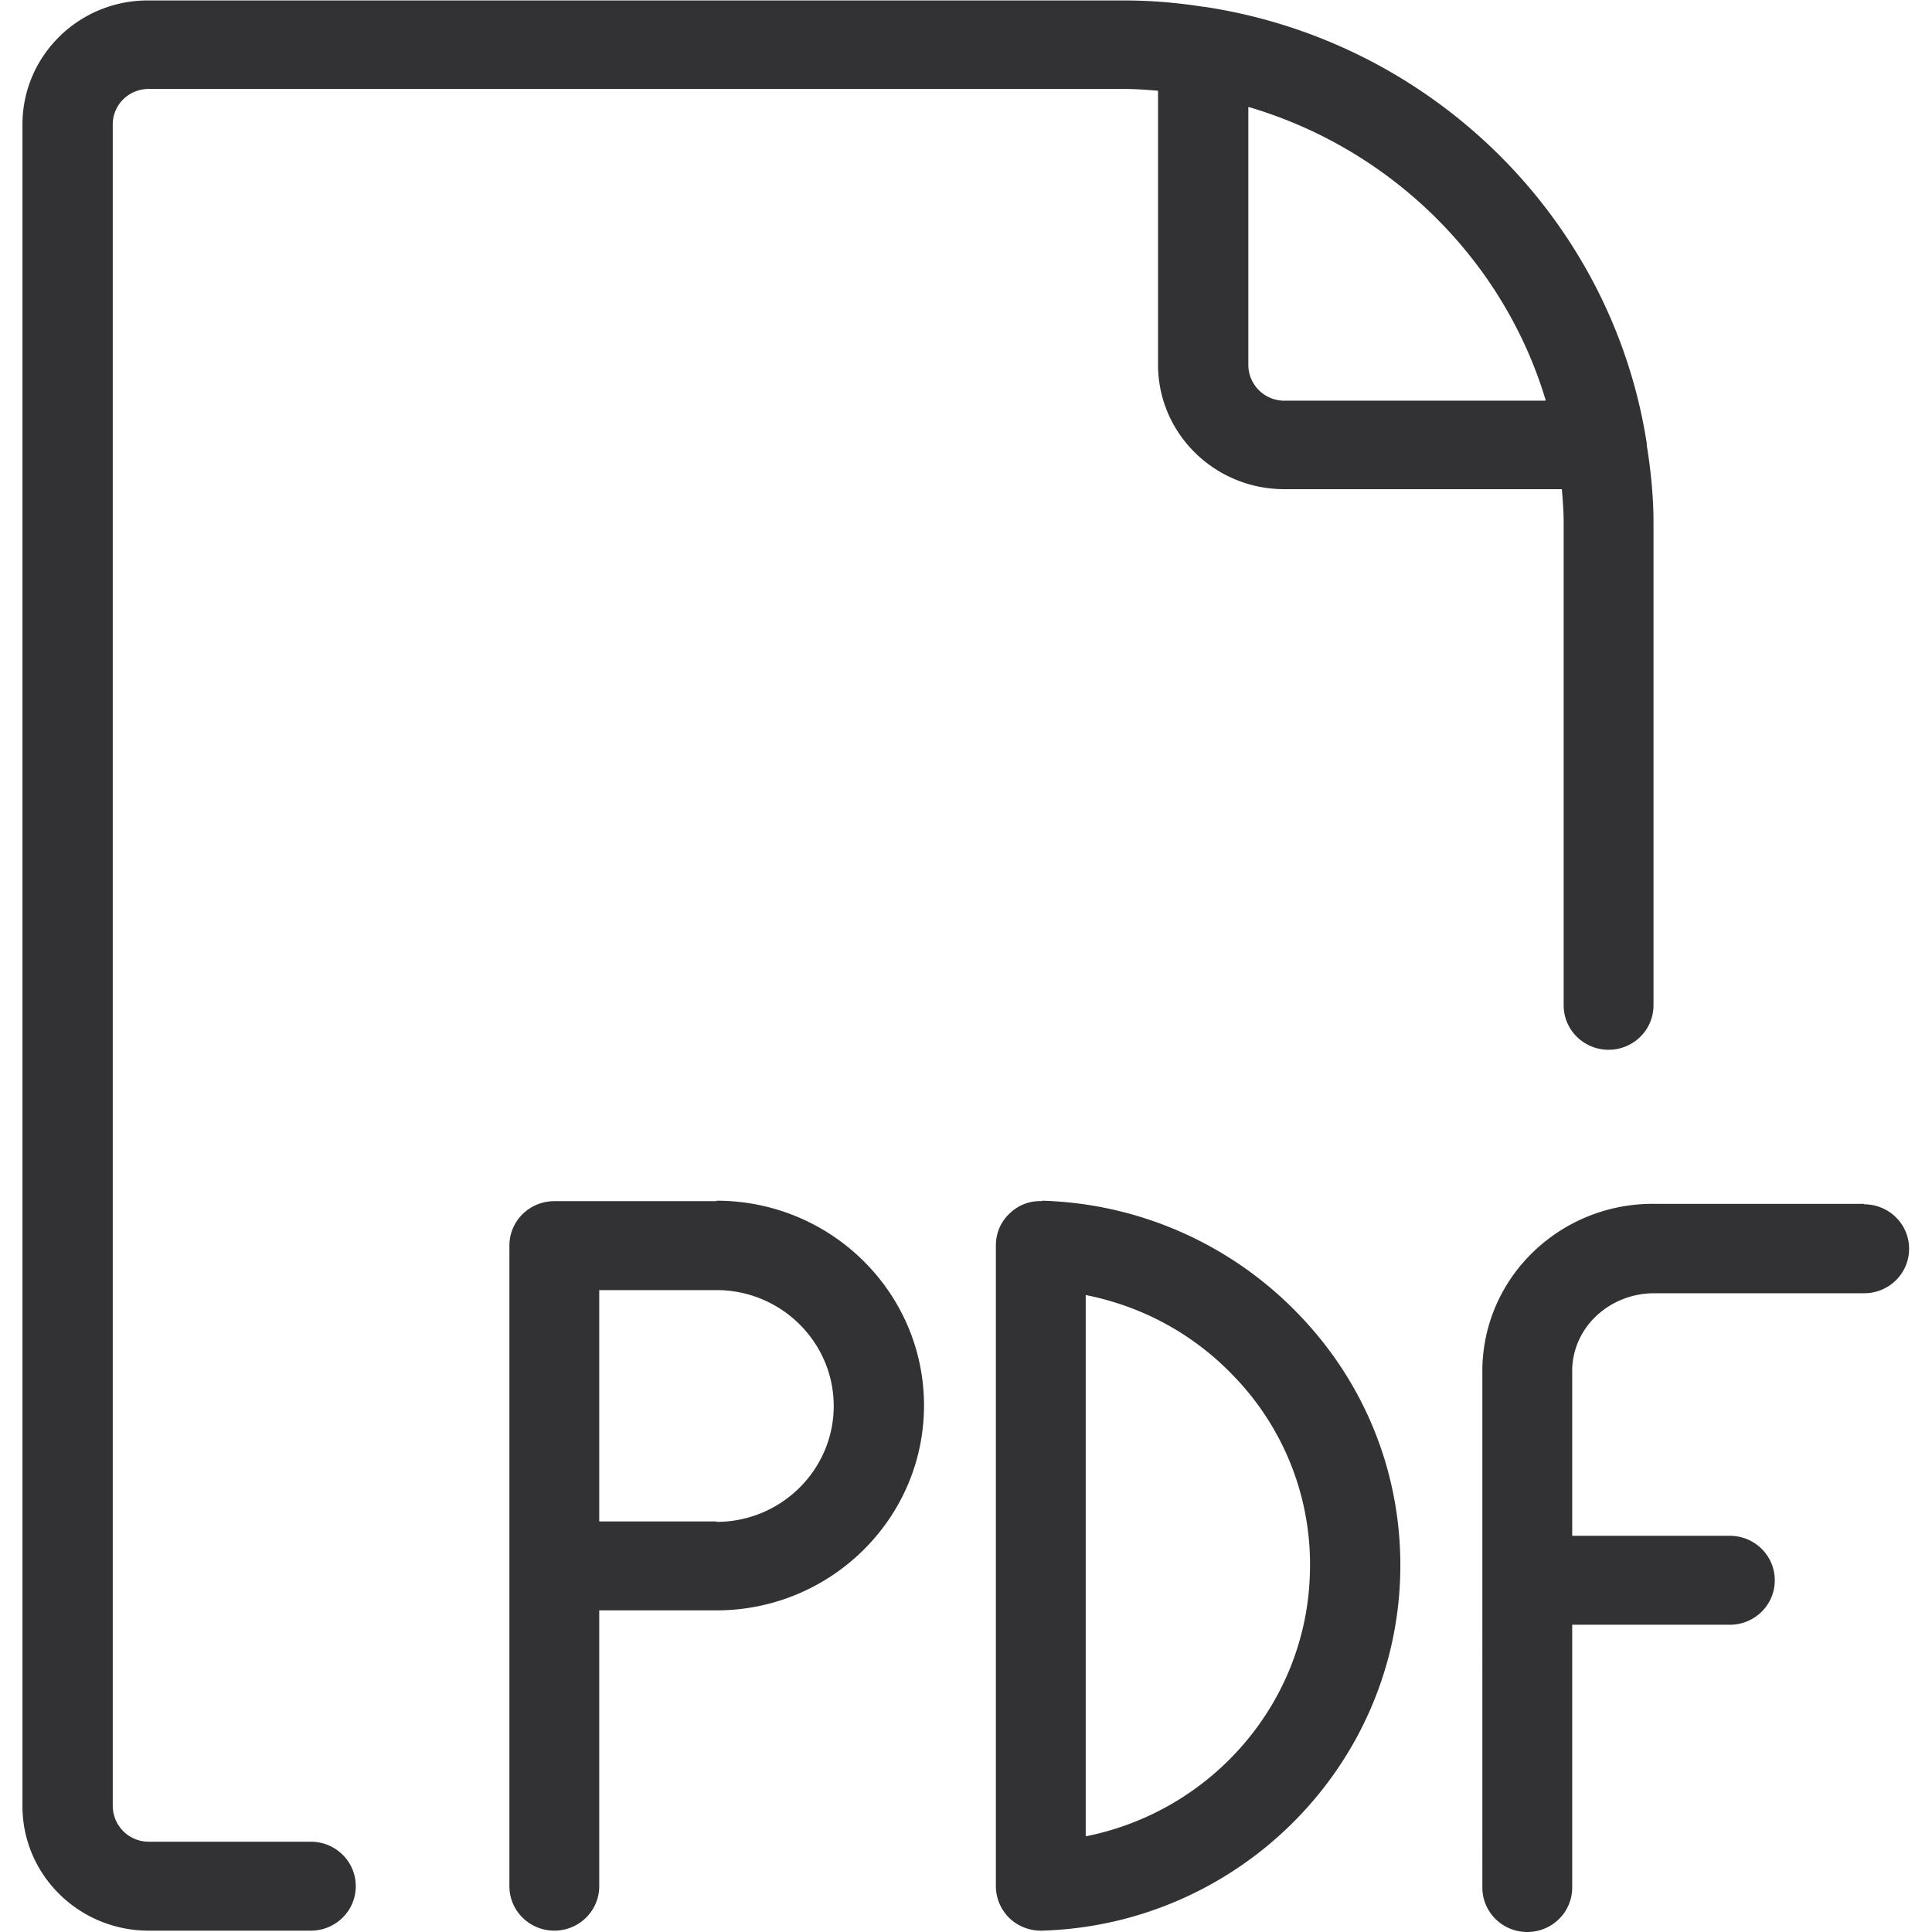 <?xml version="1.0" standalone="no"?><!DOCTYPE svg PUBLIC "-//W3C//DTD SVG 1.1//EN" "http://www.w3.org/Graphics/SVG/1.1/DTD/svg11.dtd"><svg t="1748935003190" class="icon" viewBox="0 0 1024 1024" version="1.1" xmlns="http://www.w3.org/2000/svg" p-id="7760" xmlns:xlink="http://www.w3.org/1999/xlink" width="48" height="48"><path d="M164.757 976.145H78.809a19.047 19.047 0 0 1-19.047-18.809V65.949c0-10.476 8.571-18.809 19.047-18.809h516.881c6.19 0 12.142 0.476 18.094 0.952v145.231c0 36.427 29.999 65.949 66.902 65.949h147.136c0.476 5.952 0.952 11.666 0.952 17.856v255.702c0 13.095 10.714 23.57 23.808 23.57s23.808-10.476 23.808-23.57V277.13c0-14.047-1.429-27.856-3.571-41.189v-0.952C854.249 115.709 758.777 21.666 638.068 3.571h-0.476c-13.571-2.143-27.618-3.333-41.903-3.333H78.809C41.906 0 11.907 29.522 11.907 65.949v891.387c0 36.427 29.999 65.949 66.902 65.949h85.948c13.095 0 23.808-10.476 23.808-23.57s-10.714-23.57-23.808-23.57zM819.012 212.371h-138.327a19.047 19.047 0 0 1-19.047-18.809V56.664c75.473 22.142 135.232 80.949 157.612 155.469z" p-id="7761" fill="#323234"></path><path d="M379.747 636.637h-85.948c-13.095 0-23.808 10.476-23.808 23.57v339.508c0 13.095 10.714 23.57 23.808 23.57s23.808-10.476 23.808-23.57v-146.184h62.14c60.473 0 109.995-48.569 109.995-108.566s-49.283-108.566-109.995-108.566z m0 169.754h-62.14v-122.613h62.14c34.284 0 62.14 27.618 62.14 61.426s-27.856 61.426-62.14 61.426zM988.052 638.066h-111.185c-49.045-0.476-90.234 37.855-91.186 87.139V1000.43c0 13.095 10.714 23.57 23.808 23.57s23.808-10.476 23.808-23.57v-139.279h83.568c13.095 0 23.808-10.476 23.808-23.57s-10.714-23.57-23.808-23.57H833.297v-88.091c0.476-22.618 19.761-40.236 43.093-40.474H988.052c13.095 0 23.808-10.476 23.808-23.57s-10.714-23.57-23.808-23.57zM552.358 636.637a22.928 22.928 0 0 0-17.38 6.666c-4.762 4.524-7.143 10.476-7.143 16.904v339.508a23.808 23.808 0 0 0 7.143 16.904c4.524 4.286 10.476 6.666 16.666 6.666h0.714c103.09-3.095 186.42-85.472 189.753-187.372 1.667-51.664-17.142-100.948-53.093-138.565a196.253 196.253 0 0 0-136.66-60.95z m23.094 336.651V686.397c29.999 5.952 57.378 20.713 78.806 43.331a143.446 143.446 0 0 1 39.998 104.757c-2.143 68.806-52.617 125.708-118.804 138.803z" p-id="7762" fill="#323234"></path></svg>